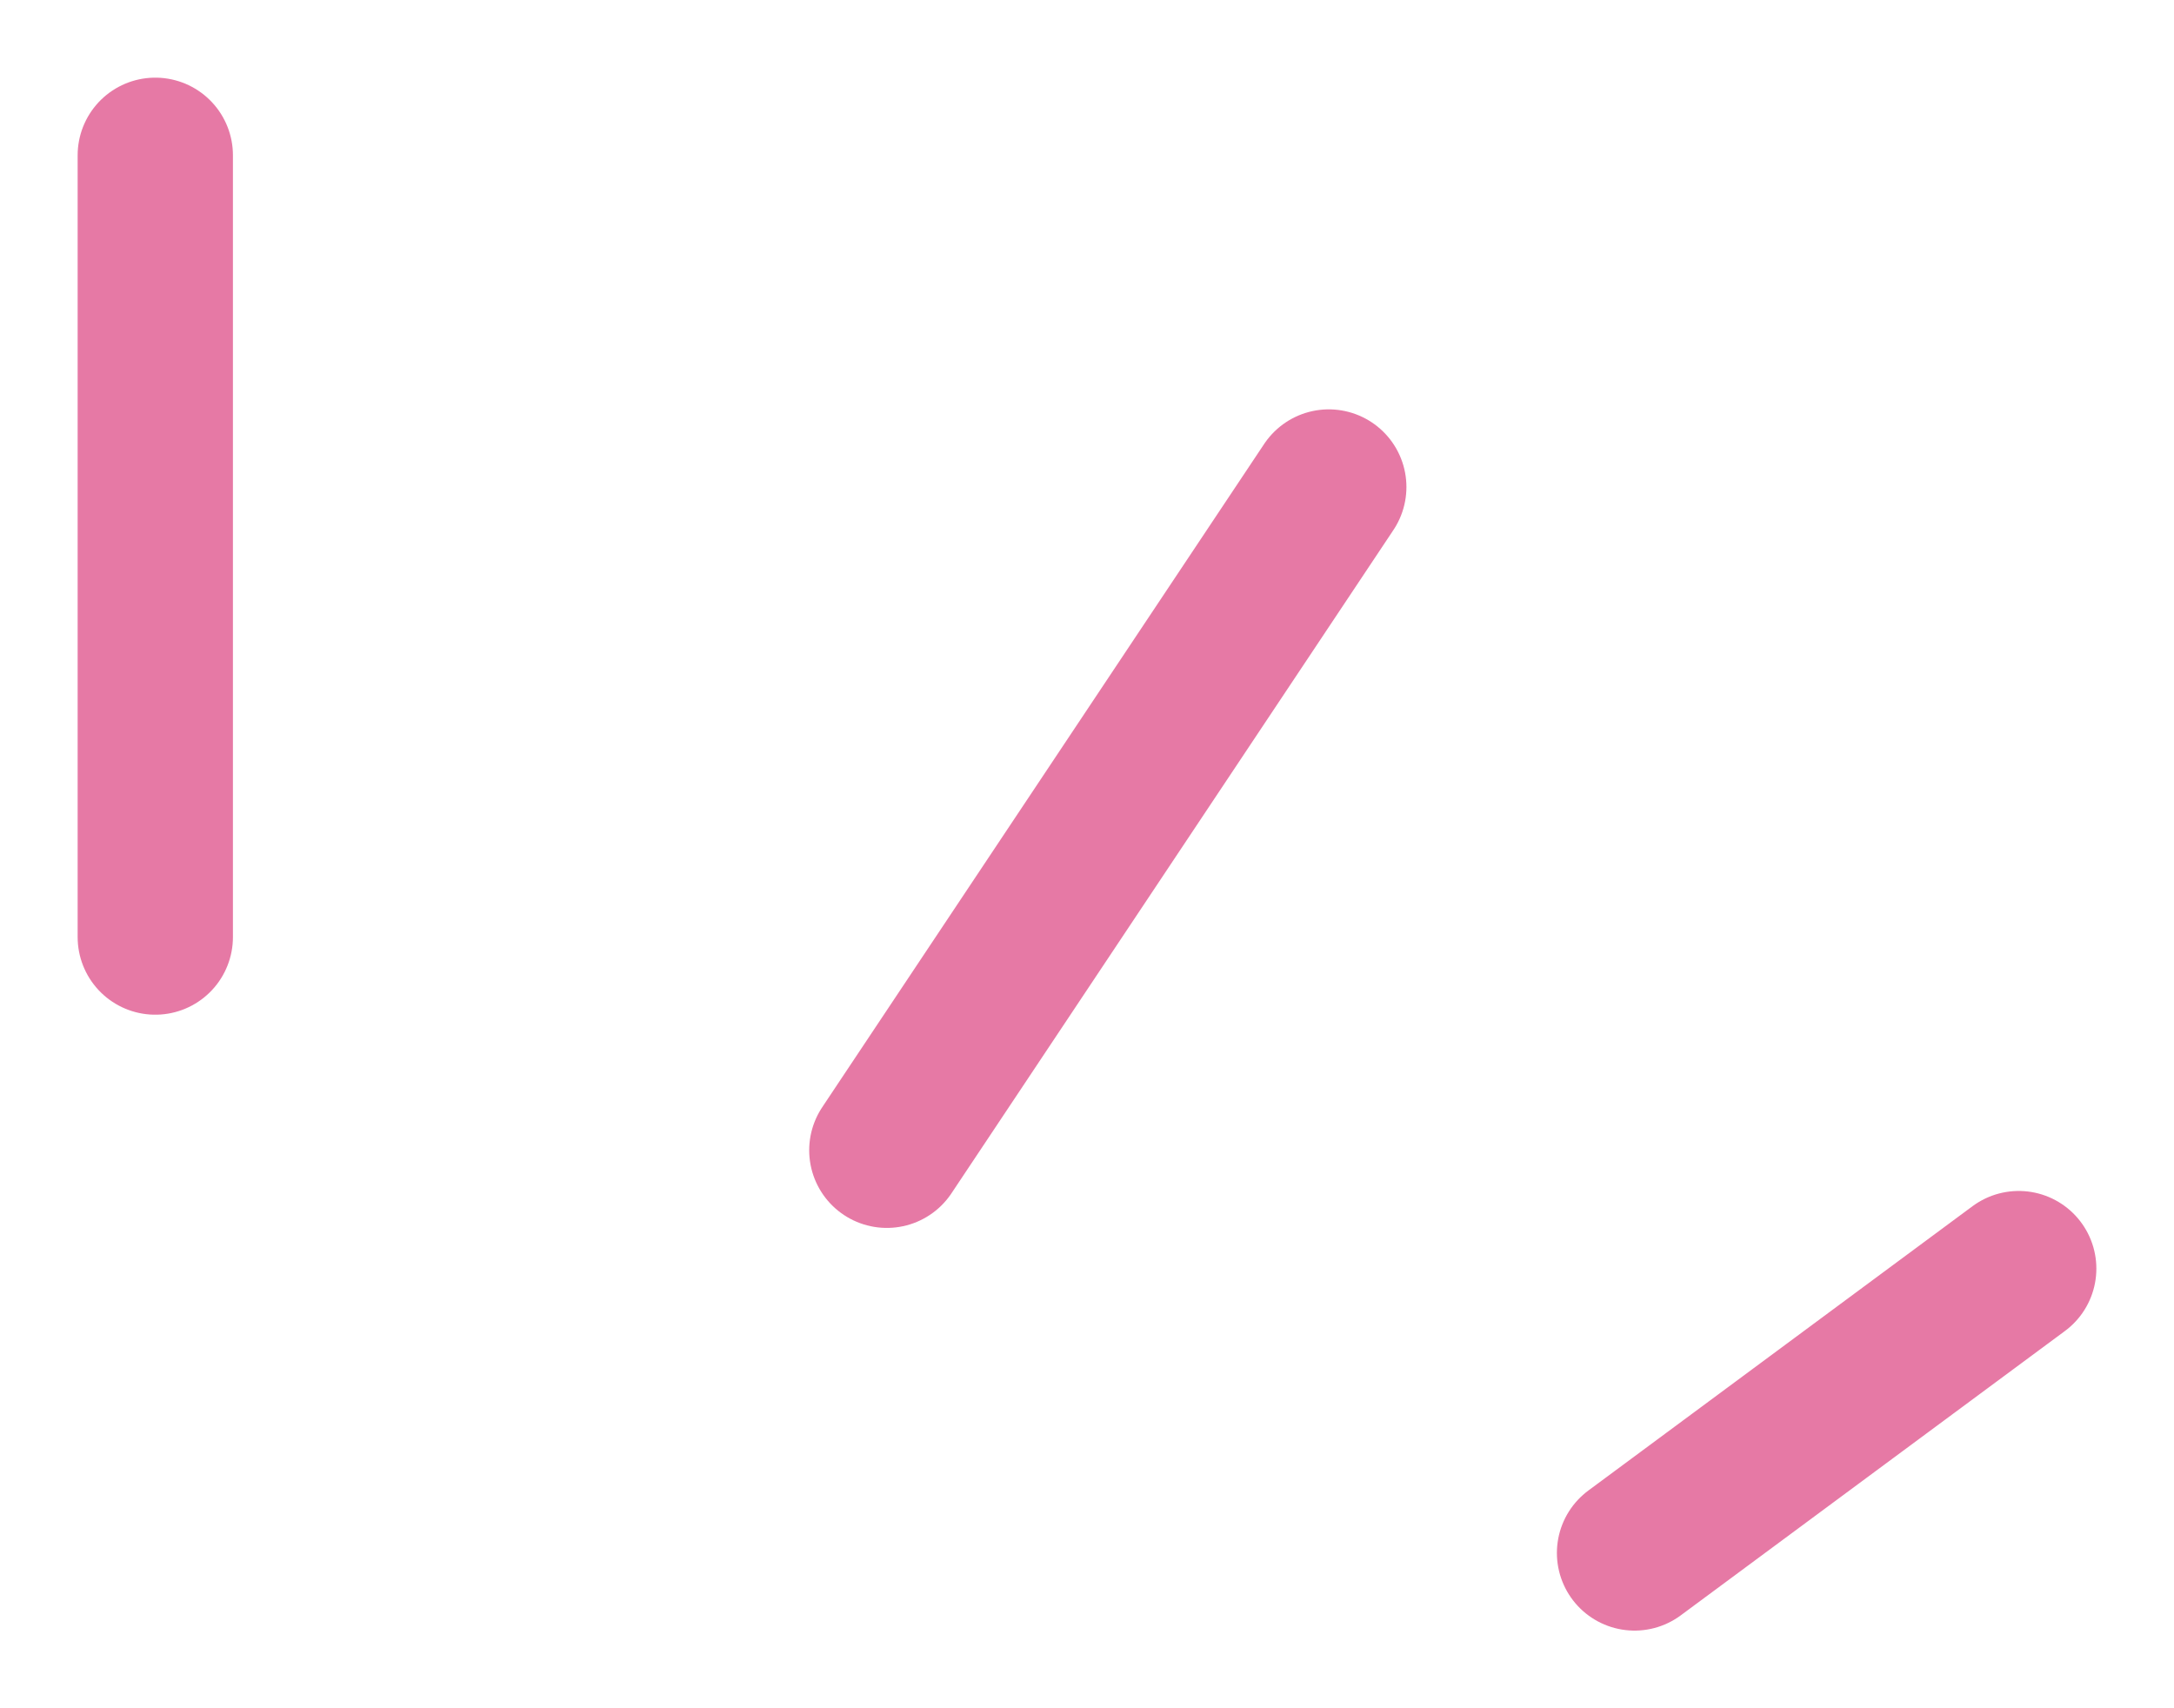 <svg width="14" height="11" viewBox="0 0 14 11" fill="none" xmlns="http://www.w3.org/2000/svg">
<path d="M13 8.169L10.526 10M8.557 3.136L5.711 7.407M1 1V6.034" stroke="#E679A5" stroke-linecap="round" stroke-linejoin="round"/>
</svg>
